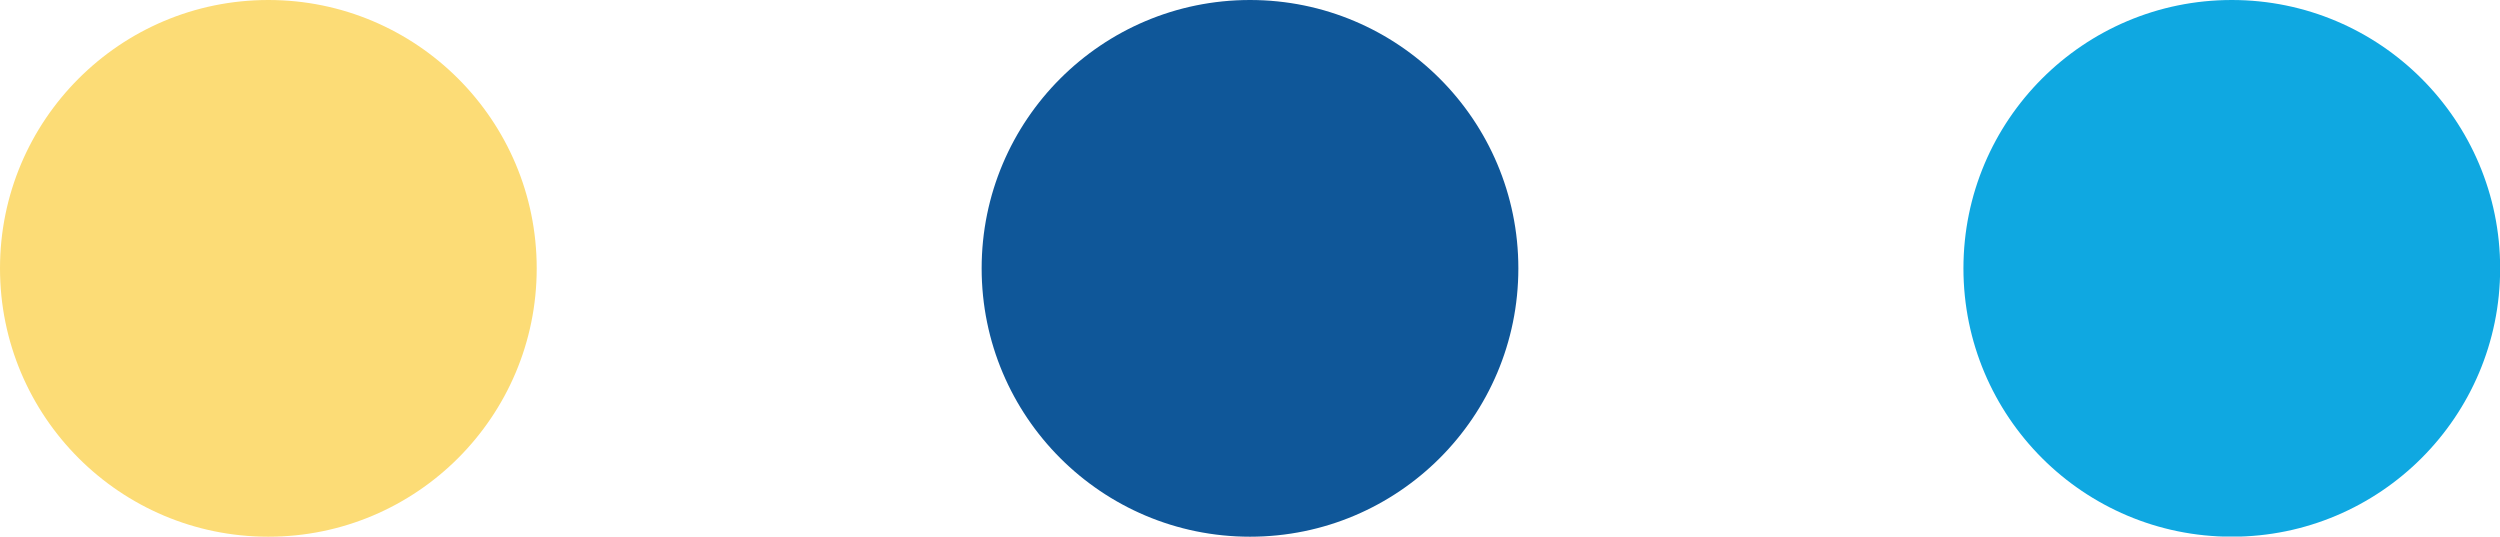 <svg xmlns="http://www.w3.org/2000/svg" viewBox="0 0 164.52 35.31"><defs><style>.cls-1{fill:#fcdc76;}.cls-2{fill:#0f5799;}.cls-3{fill:#0fa8e1;}</style></defs><g id="Calque_2" data-name="Calque 2"><g id="Calque_1-2" data-name="Calque 1"><circle class="cls-1" cx="17.66" cy="17.66" r="17.66"></circle><circle class="cls-2" cx="82.26" cy="17.66" r="17.66"></circle><circle class="cls-3" cx="146.87" cy="17.66" r="17.66"></circle></g></g></svg>
